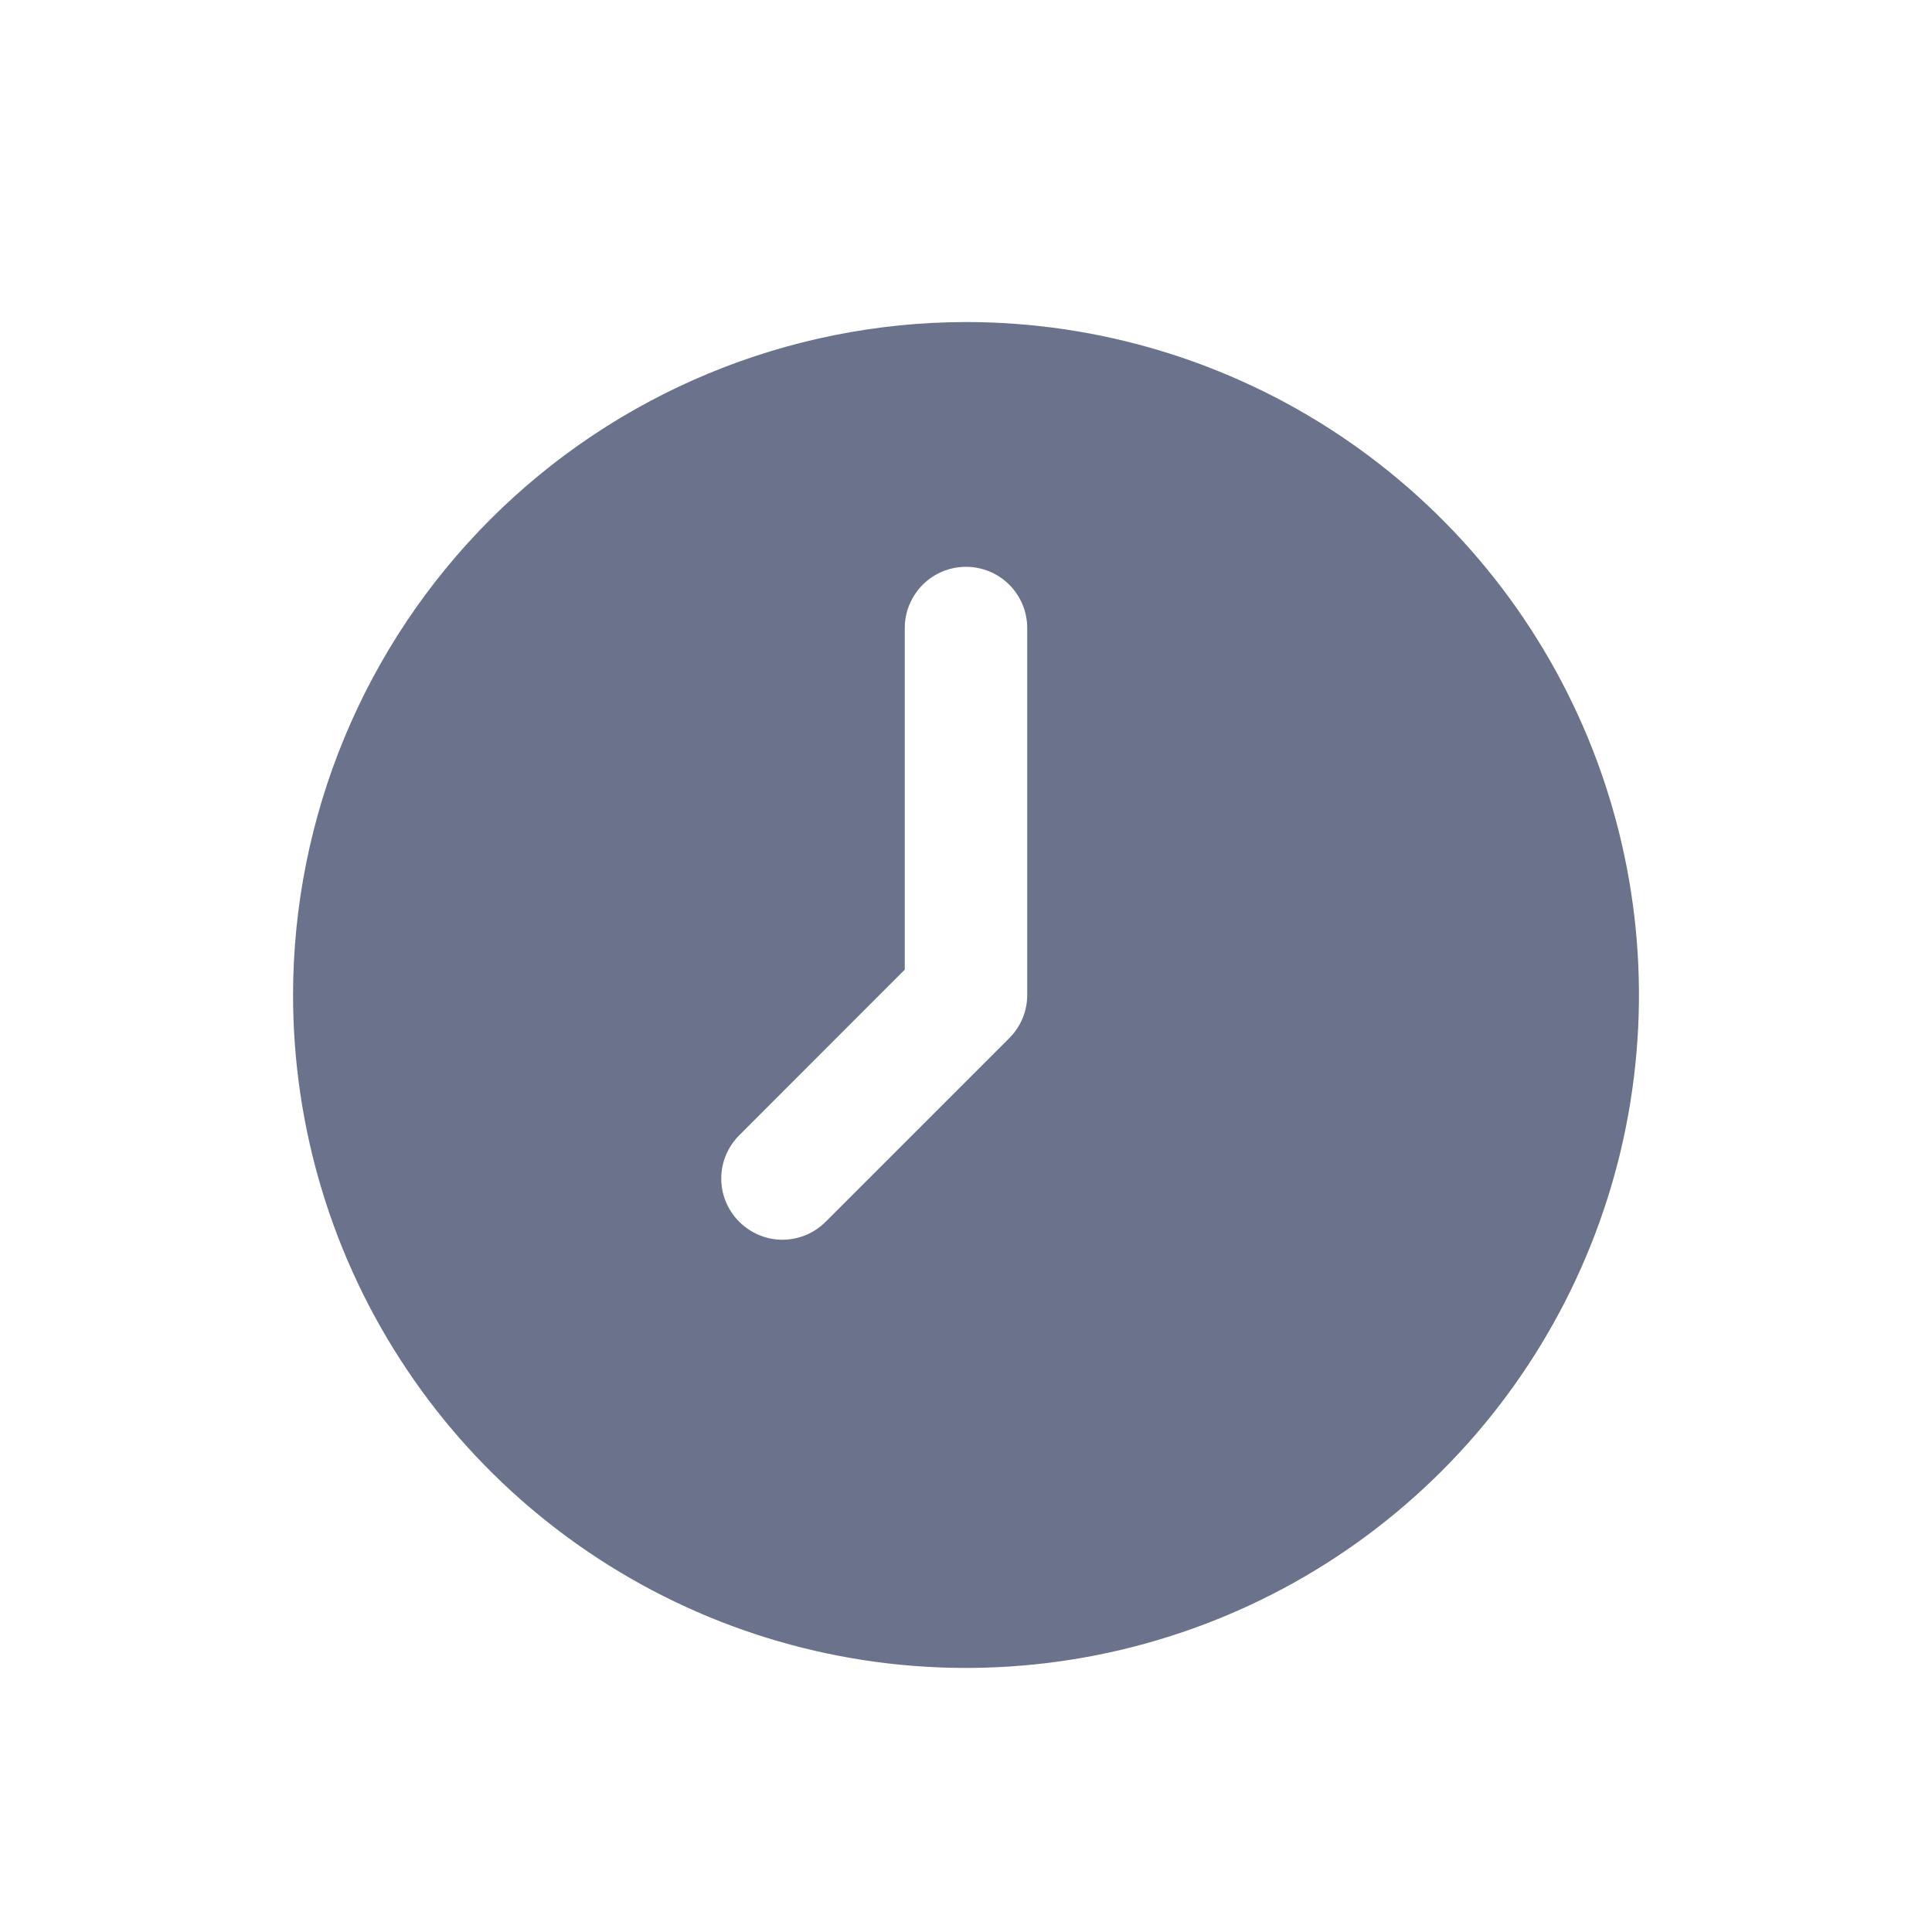 <svg viewBox="0 0 16 16" fill="none" xmlns="http://www.w3.org/2000/svg">
<g clip-path="url(#clip0_2468_4497)">
<path d="M8 2.667C9.102 2.667 10.18 2.994 11.096 3.606C12.013 4.219 12.727 5.089 13.149 6.107C13.571 7.126 13.681 8.246 13.466 9.328C13.251 10.409 12.72 11.402 11.941 12.181C11.161 12.961 10.168 13.491 9.087 13.706C8.006 13.921 6.885 13.811 5.867 13.389C4.849 12.967 3.978 12.253 3.366 11.337C2.753 10.42 2.427 9.343 2.427 8.24C2.428 6.763 3.016 5.346 4.061 4.301C5.106 3.256 6.522 2.669 8 2.667ZM6.122 10.118C6.217 10.213 6.346 10.267 6.48 10.267C6.614 10.267 6.743 10.213 6.838 10.118L8.358 8.598C8.453 8.503 8.507 8.375 8.507 8.24V5.2C8.507 5.066 8.453 4.937 8.358 4.842C8.263 4.747 8.134 4.694 8 4.694C7.866 4.694 7.737 4.747 7.642 4.842C7.547 4.937 7.493 5.066 7.493 5.2V8.03L6.122 9.402C6.027 9.497 5.973 9.626 5.973 9.76C5.973 9.895 6.027 10.023 6.122 10.118Z" fill="#6A728C"/>
</g>

</svg>
